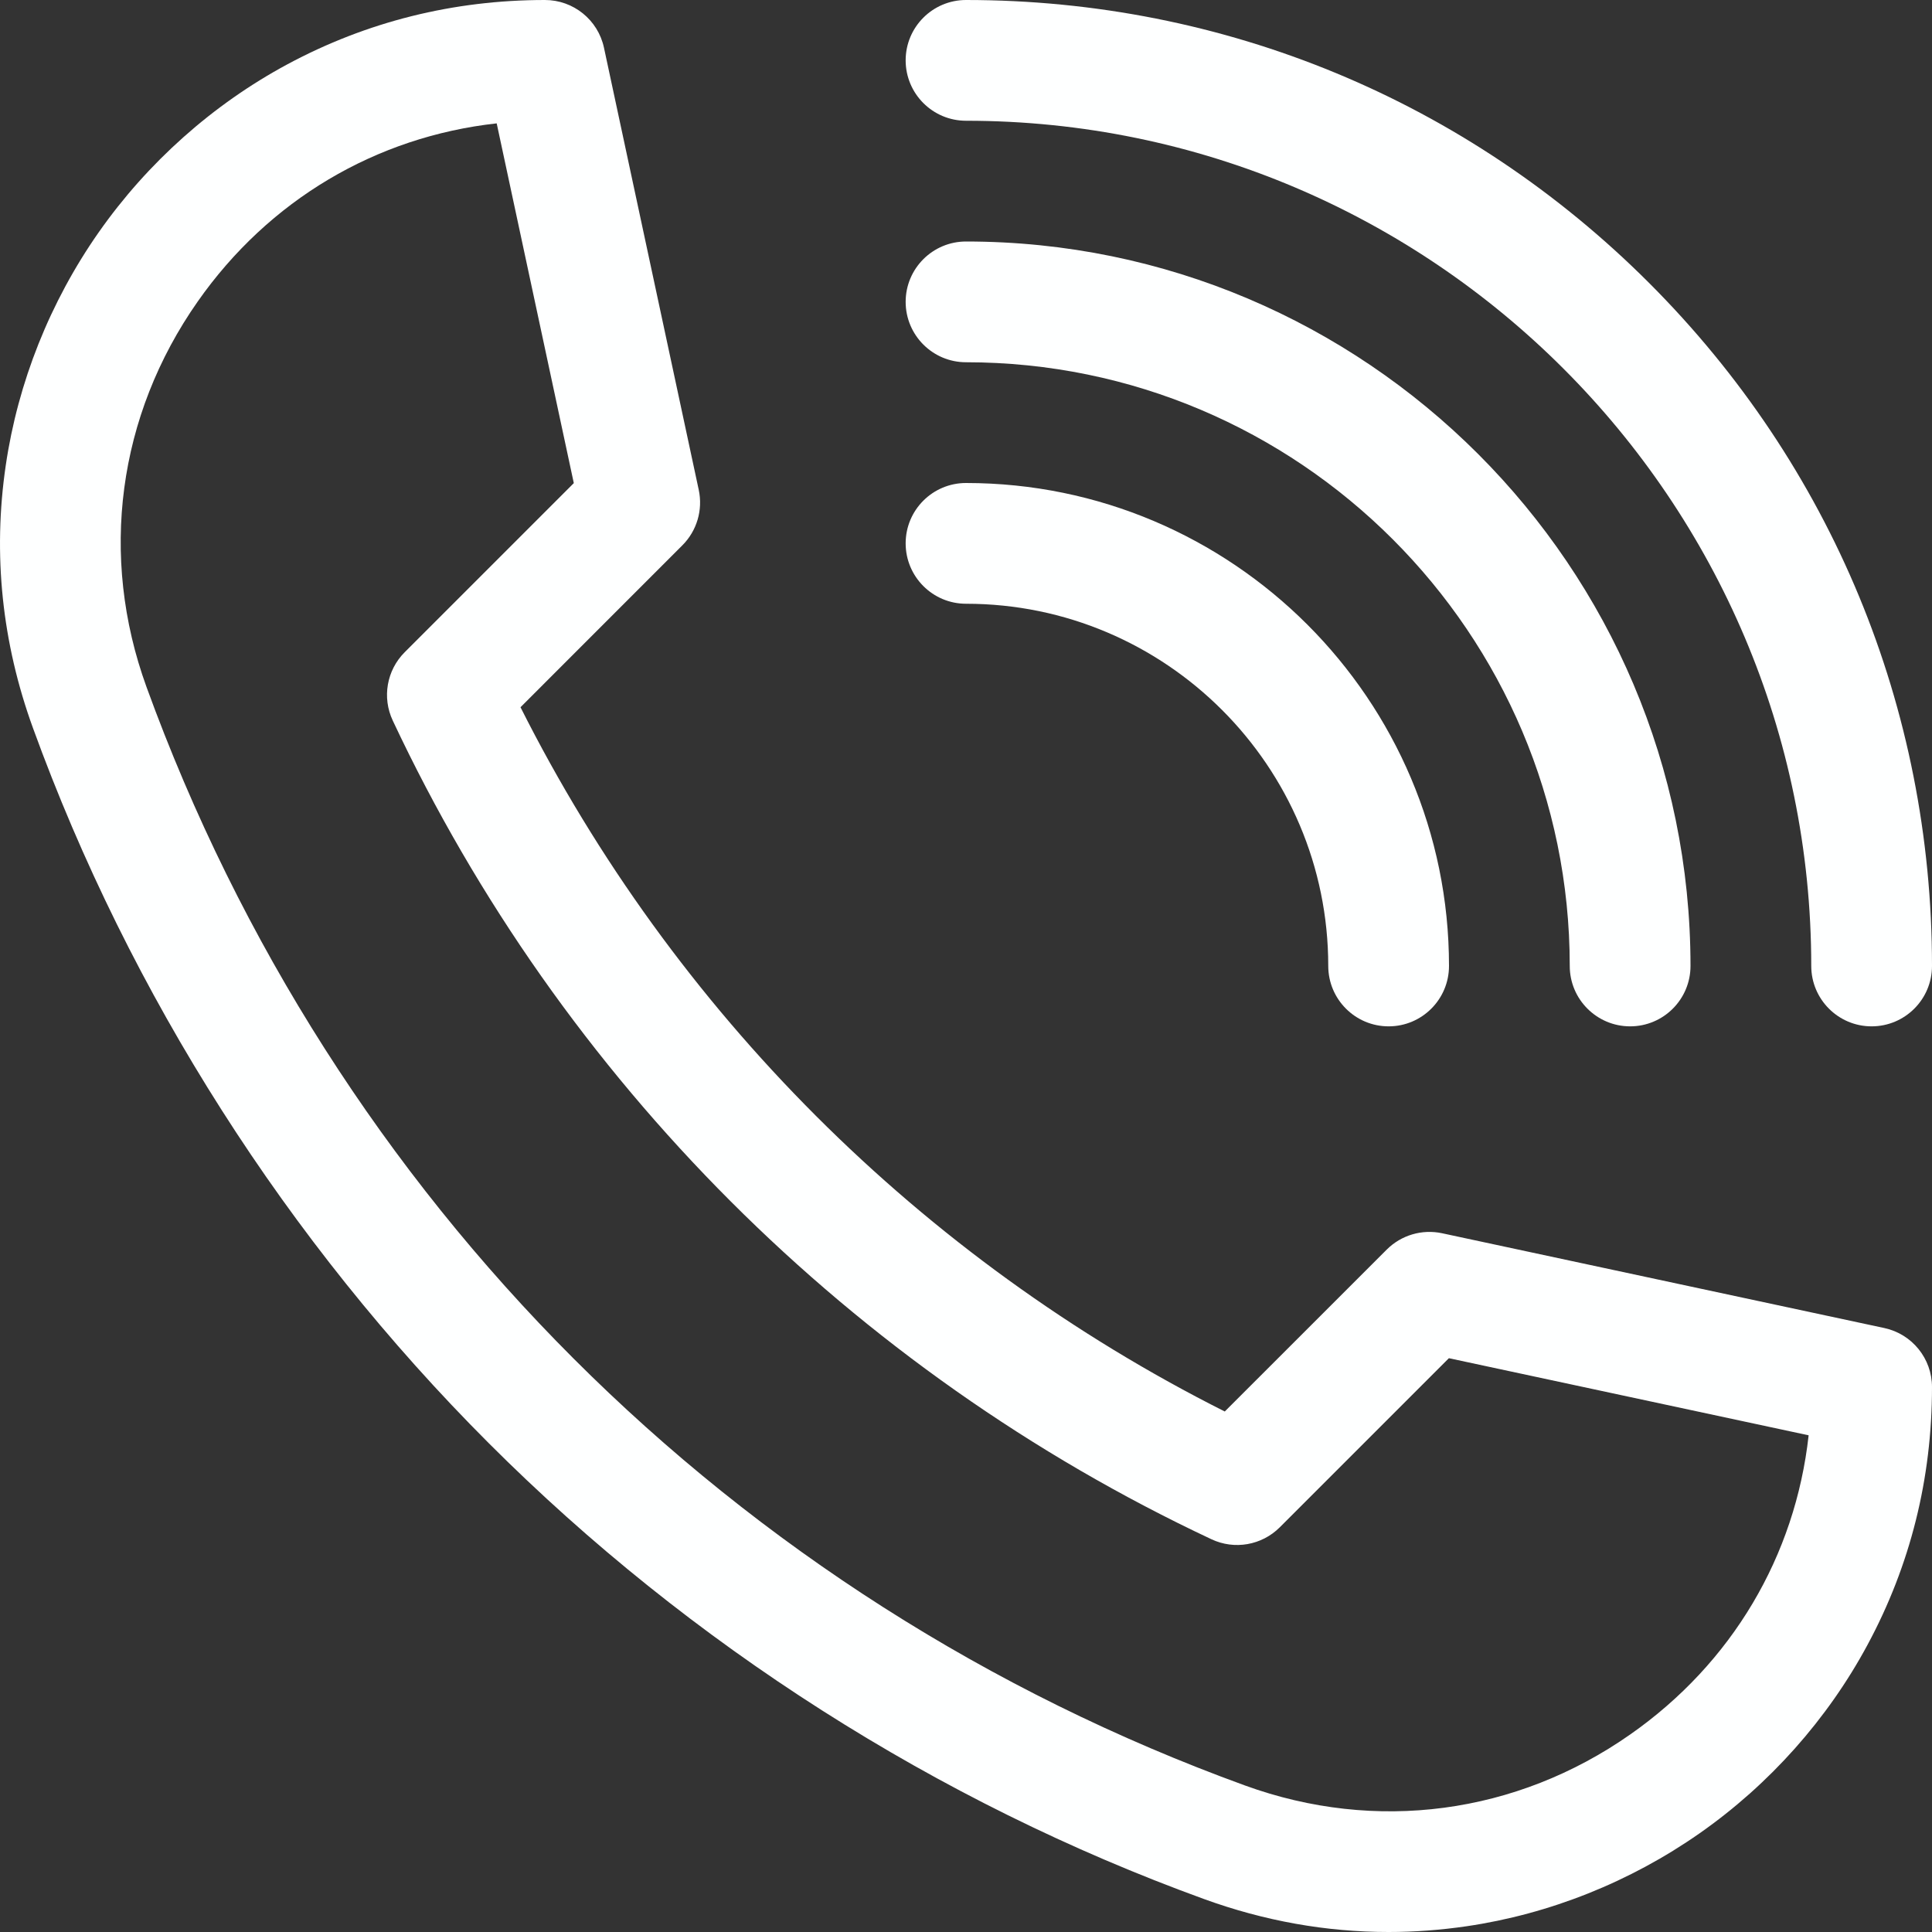 <svg width="34" height="34" viewBox="0 0 34 34" fill="none" xmlns="http://www.w3.org/2000/svg">
<rect x="0" y="0" width="34" height="34" fill="#333333" stroke="none"/>
<path d="M24.436 34C23.338 34 22.25 33.806 21.186 33.419C16.498 31.716 12.146 28.943 8.602 25.398C5.057 21.854 2.284 17.502 0.581 12.814C0.033 11.308 -0.128 9.752 0.101 8.192C0.315 6.73 0.881 5.31 1.738 4.087C2.599 2.859 3.747 1.837 5.057 1.132C6.454 0.381 7.98 0 9.59 0C10.091 0 10.524 0.35 10.629 0.84L12.297 8.622C12.372 8.975 12.264 9.341 12.009 9.596L9.16 12.446C11.848 17.79 16.21 22.152 21.554 24.84L24.404 21.991C24.659 21.736 25.025 21.628 25.378 21.703L33.16 23.371C33.65 23.476 34 23.909 34 24.41C34 26.02 33.619 27.546 32.867 28.943C32.163 30.253 31.141 31.401 29.913 32.261C28.689 33.118 27.27 33.685 25.808 33.899C25.35 33.966 24.892 34 24.436 34ZM8.741 2.171C6.617 2.406 4.731 3.52 3.479 5.307C2.071 7.316 1.742 9.788 2.578 12.089C5.852 21.101 12.899 28.148 21.911 31.422C24.212 32.258 26.684 31.93 28.693 30.521C30.48 29.269 31.594 27.383 31.829 25.259L25.498 23.902L22.522 26.878C22.205 27.195 21.724 27.279 21.319 27.088C14.998 24.119 9.881 19.002 6.912 12.681C6.721 12.276 6.805 11.795 7.122 11.478L10.098 8.502L8.741 2.171Z" fill="#FEFFFF"/>
<path d="M32.937 18.062C32.351 18.062 31.875 17.586 31.875 16.999C31.875 8.798 25.202 2.125 17 2.125C16.414 2.125 15.938 1.649 15.938 1.062C15.938 0.476 16.414 0 17 0C21.541 0 25.81 1.768 29.021 4.979C32.232 8.19 34 12.459 34 16.999C34 17.586 33.524 18.062 32.937 18.062Z" fill="#FEFFFF"/>
<path d="M28.688 18.062C28.101 18.062 27.625 17.586 27.625 17C27.625 11.141 22.859 6.375 17 6.375C16.414 6.375 15.938 5.899 15.938 5.312C15.938 4.726 16.414 4.25 17 4.25C24.03 4.25 29.75 9.969 29.75 17C29.75 17.586 29.274 18.062 28.688 18.062Z" fill="#FEFFFF"/>
<path d="M24.438 18.062C23.851 18.062 23.375 17.586 23.375 16.999C23.375 13.484 20.515 10.625 17 10.625C16.414 10.625 15.938 10.149 15.938 9.562C15.938 8.975 16.414 8.5 17 8.5C21.687 8.5 25.5 12.313 25.5 16.999C25.5 17.586 25.024 18.062 24.438 18.062Z" fill="#FEFFFF"/>
</svg>
